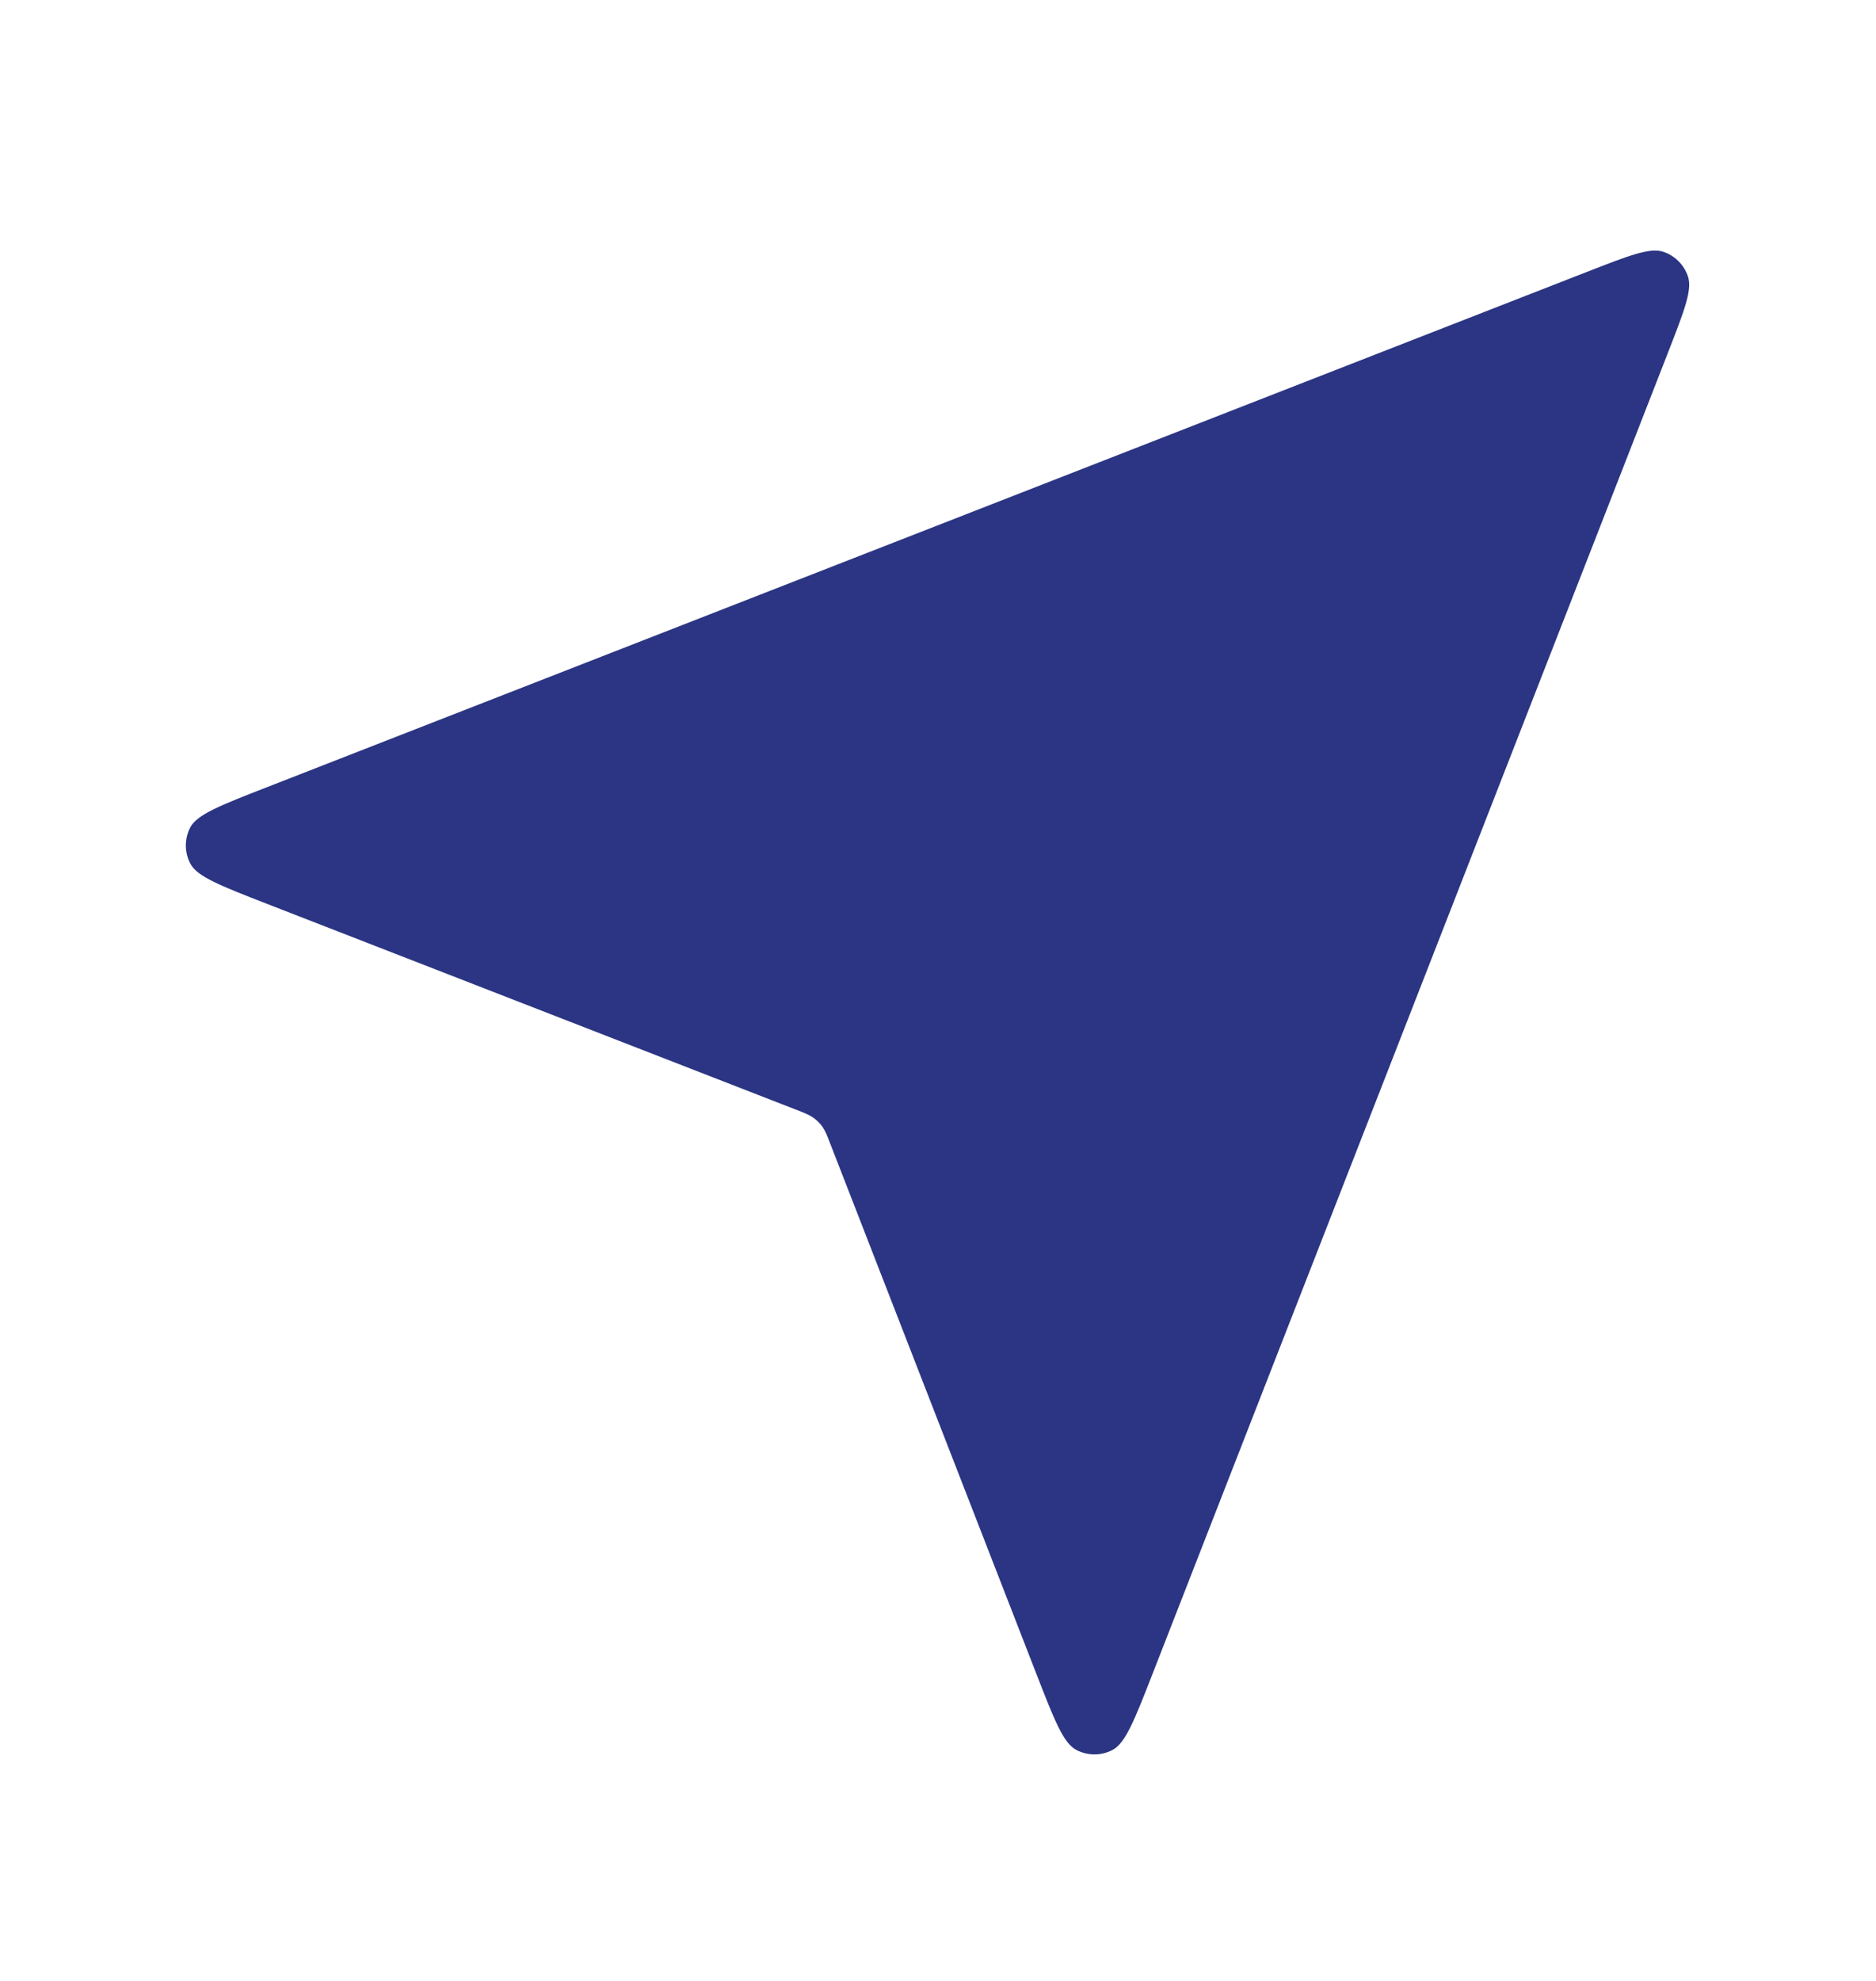 <svg width="18" height="19" viewBox="0 0 18 19" fill="none" xmlns="http://www.w3.org/2000/svg">
<g clip-path="url(#clip0_1477_3814)">
<g clip-path="url(#clip1_1477_3814)">
<path d="M2.561 8.669C2.114 8.495 1.891 8.408 1.826 8.283C1.769 8.175 1.769 8.046 1.825 7.937C1.89 7.812 2.114 7.725 2.56 7.551L15.226 2.608C15.629 2.451 15.83 2.372 15.959 2.415C16.071 2.452 16.158 2.54 16.196 2.652C16.239 2.781 16.16 2.982 16.003 3.385L11.06 16.051C10.886 16.497 10.799 16.72 10.674 16.785C10.565 16.842 10.436 16.841 10.328 16.785C10.202 16.72 10.116 16.497 9.942 16.05L7.971 10.982C7.936 10.891 7.918 10.846 7.891 10.807C7.867 10.774 7.837 10.744 7.803 10.72C7.765 10.693 7.72 10.675 7.629 10.64L2.561 8.669Z" fill="#2B3583"/>
</g>
</g>
<defs>
<clipPath id="clip0_1477_3814">
<rect width="18" height="18" fill="white" transform="translate(0 0.61)"/>
</clipPath>
<clipPath id="clip1_1477_3814">
<rect width="18" height="18" fill="white" transform="translate(0 0.61)"/>
</clipPath>
</defs>
</svg>
